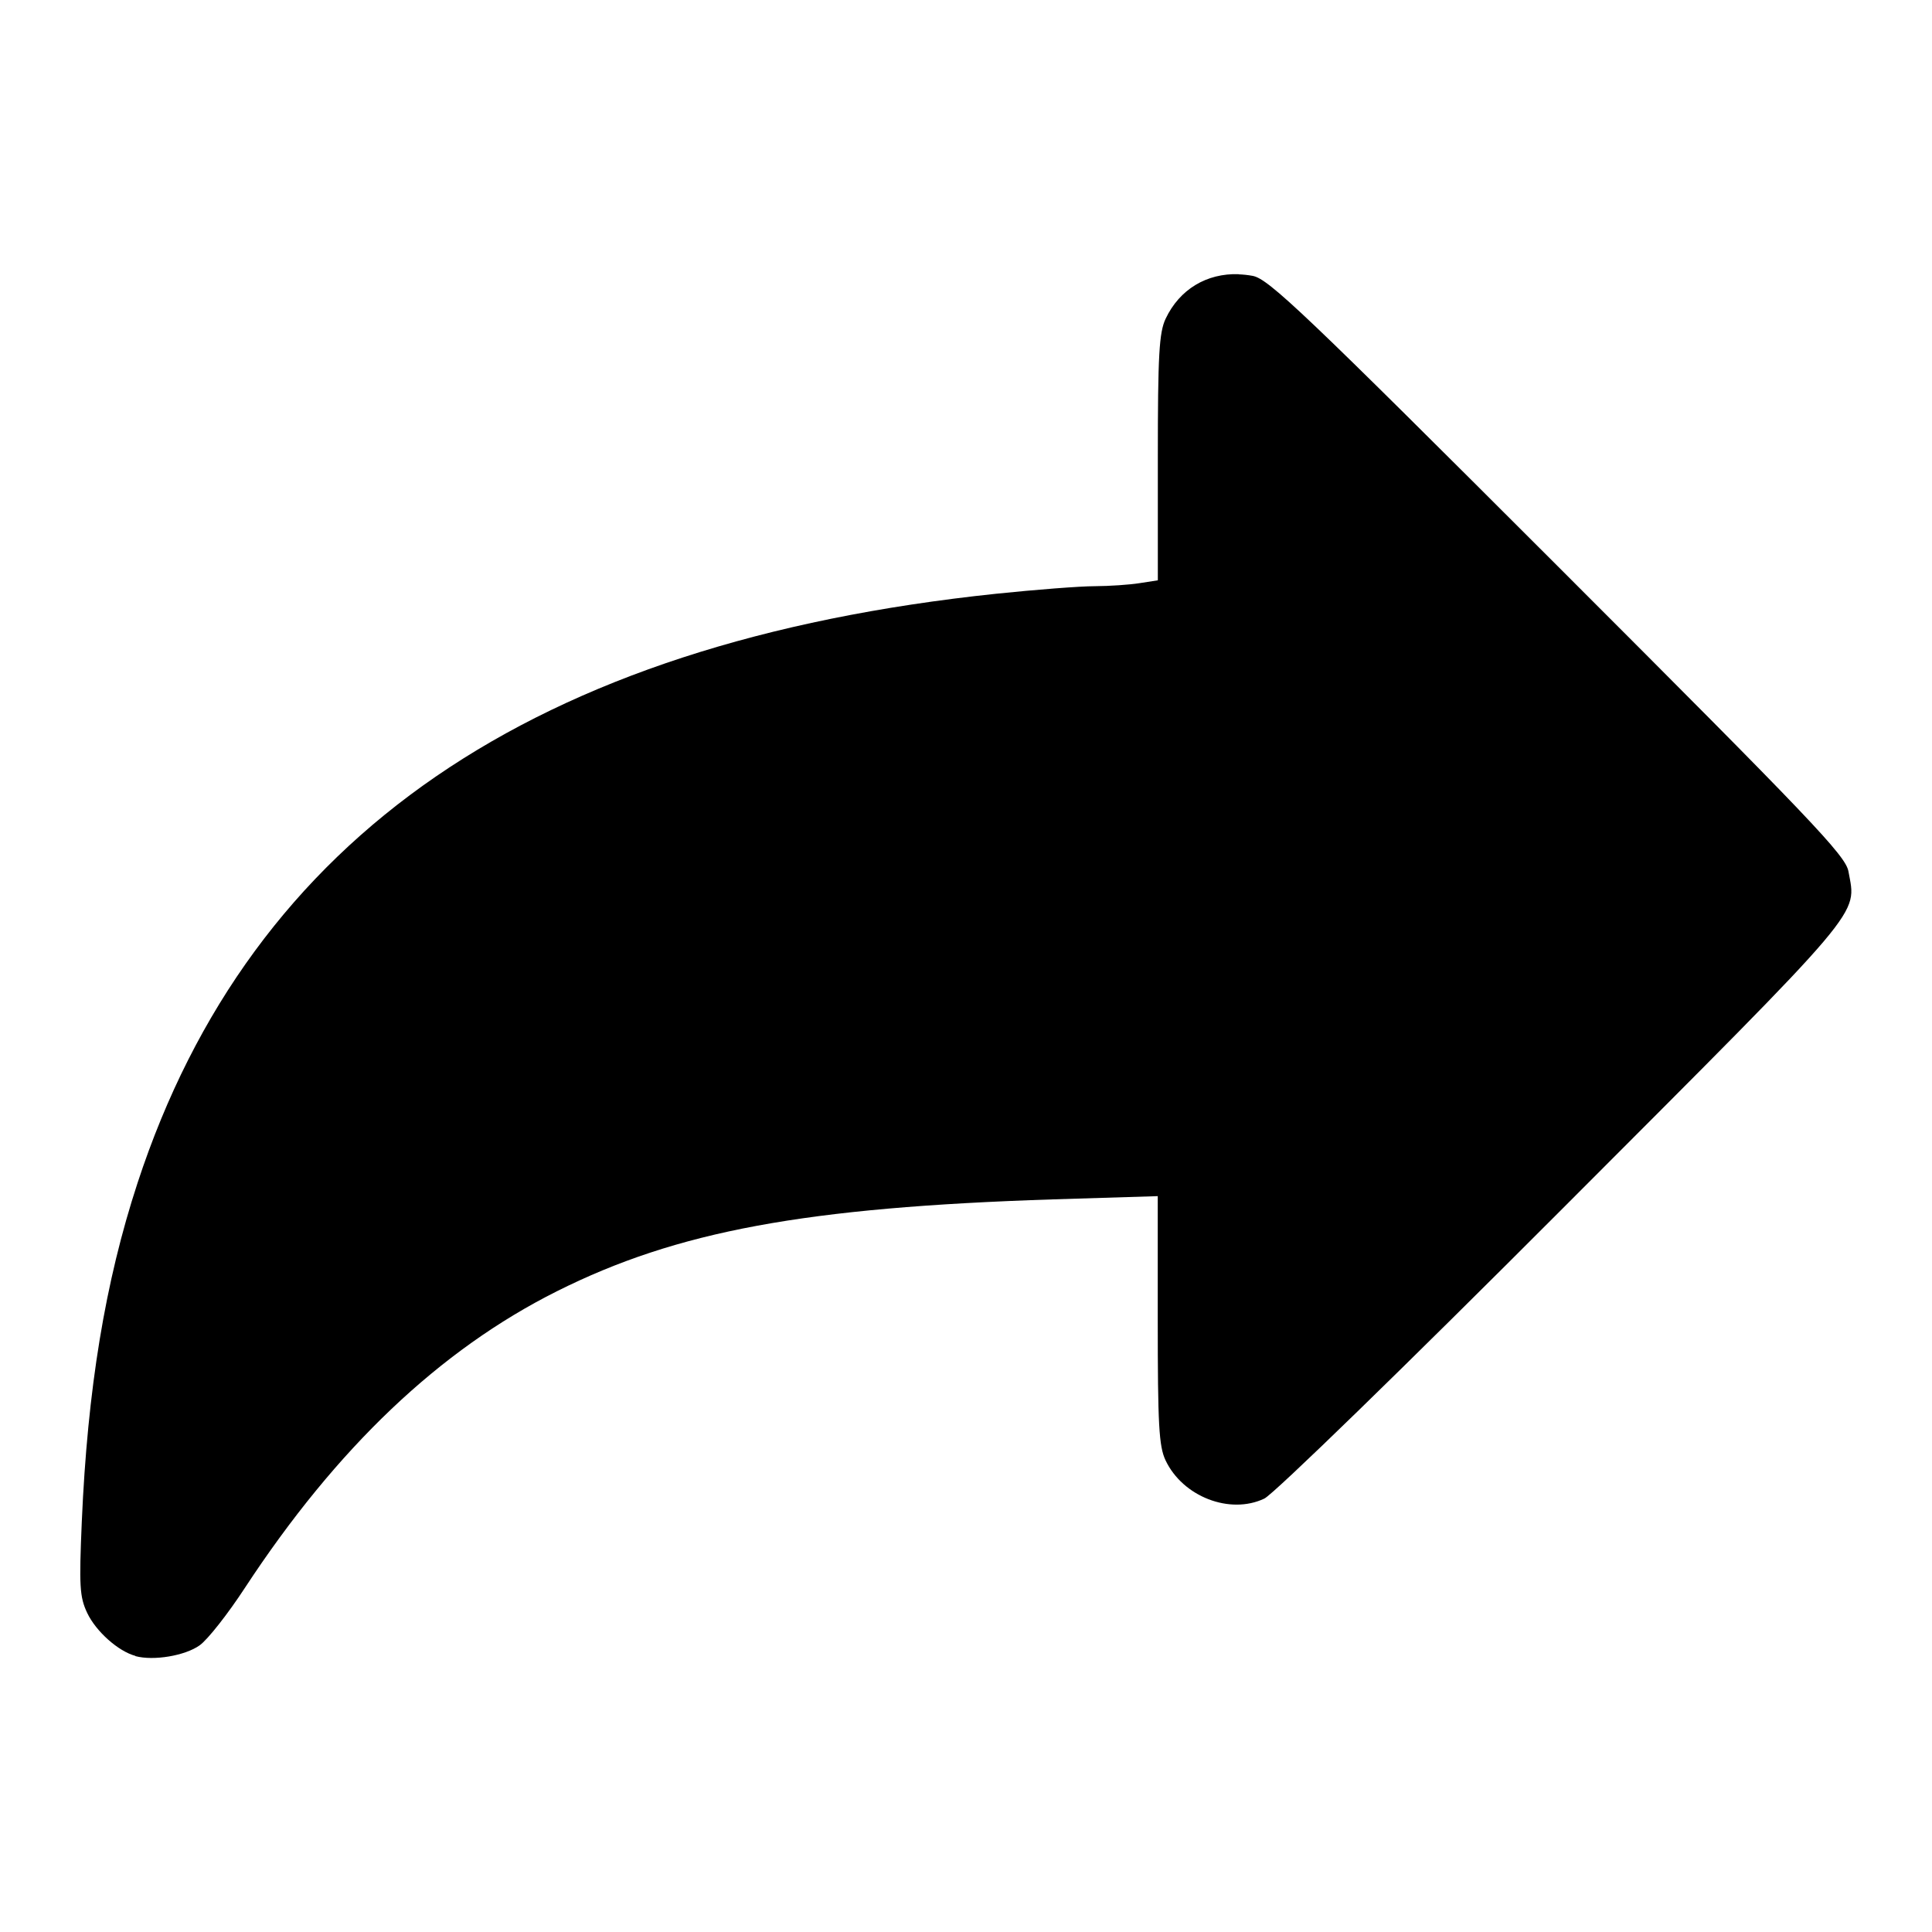<?xml version="1.0" encoding="UTF-8" standalone="no"?>
<svg
   sodipodi:docname="open.svg"
   inkscape:version="1.3.2 (091e20ef0f, 2023-11-25)"
   id="svg8"
   version="1.1"
   viewBox="0 0 24 24"
   height="24"
   width="24"
   xmlns:inkscape="http://www.inkscape.org/namespaces/inkscape"
   xmlns:sodipodi="http://sodipodi.sourceforge.net/DTD/sodipodi-0.dtd"
   xmlns="http://www.w3.org/2000/svg"
   xmlns:svg="http://www.w3.org/2000/svg"
   xmlns:rdf="http://www.w3.org/1999/02/22-rdf-syntax-ns#"
   xmlns:cc="http://creativecommons.org/ns#"
   xmlns:dc="http://purl.org/dc/elements/1.1/">
  <defs
     id="defs2" />
  <sodipodi:namedview
     inkscape:document-rotation="0"
     units="px"
     inkscape:snap-bbox-midpoints="true"
     inkscape:snap-bbox-edge-midpoints="true"
     inkscape:bbox-nodes="true"
     inkscape:bbox-paths="true"
     inkscape:snap-bbox="true"
     inkscape:window-maximized="1"
     inkscape:window-y="0"
     inkscape:window-x="0"
     inkscape:window-height="1172"
     inkscape:window-width="1920"
     showgrid="true"
     inkscape:current-layer="layer1"
     inkscape:document-units="px"
     inkscape:cy="15.915179"
     inkscape:cx="12.991071"
     inkscape:zoom="22.4"
     inkscape:pageshadow="2"
     inkscape:pageopacity="0.0"
     borderopacity="1.0"
     bordercolor="#666666"
     pagecolor="#ffffff"
     id="base"
     inkscape:pagecheckerboard="0"
     inkscape:showpageshadow="2"
     inkscape:deskcolor="#d1d1d1">
    <inkscape:grid
       originy="0"
       originx="0"
       id="grid4231"
       type="xygrid"
       spacingy="1"
       spacingx="1"
       units="px"
       visible="true" />
  </sodipodi:namedview>
  <g
     transform="translate(0,-290.65)"
     id="layer1"
     inkscape:groupmode="layer"
     inkscape:label="Layer 1">
    <path
       id="path854"
       style="fill:#000000;stroke-width:0.06"
       d="m 15.388,294.056 c -0.399,-0.013 -0.735,0.188 -0.908,0.553 -0.081,0.171 -0.097,0.448 -0.097,1.727 v 1.523 l -0.226,0.035 c -0.123,0.02 -0.374,0.037 -0.559,0.038 -0.185,2.7e-4 -0.735,0.043 -1.225,0.094 -5.745,0.603 -9.251,3.008 -10.664,7.318 -0.403,1.23 -0.622,2.564 -0.693,4.211 -0.034,0.796 -0.027,0.932 0.067,1.131 0.11,0.232 0.388,0.478 0.599,0.534 v 0.003 c 0.227,0.061 0.617,-0.005 0.798,-0.134 0.1,-0.071 0.352,-0.392 0.561,-0.712 1.143,-1.743 2.422,-2.958 3.878,-3.687 1.492,-0.747 3.082,-1.041 6.163,-1.141 l 1.3,-0.04 v 1.536 c 0,1.302 0.014,1.571 0.097,1.746 0.214,0.452 0.8,0.678 1.227,0.475 0.115,-0.054 1.742,-1.636 3.709,-3.607 3.802,-3.808 3.647,-3.626 3.547,-4.184 -0.036,-0.198 -0.456,-0.636 -3.609,-3.789 -3.149,-3.148 -3.594,-3.573 -3.792,-3.609 -0.059,-0.011 -0.118,-0.017 -0.175,-0.019 z"
       sodipodi:nodetypes="scsccccccccccccccsccccccs" />
  </g>
</svg>

